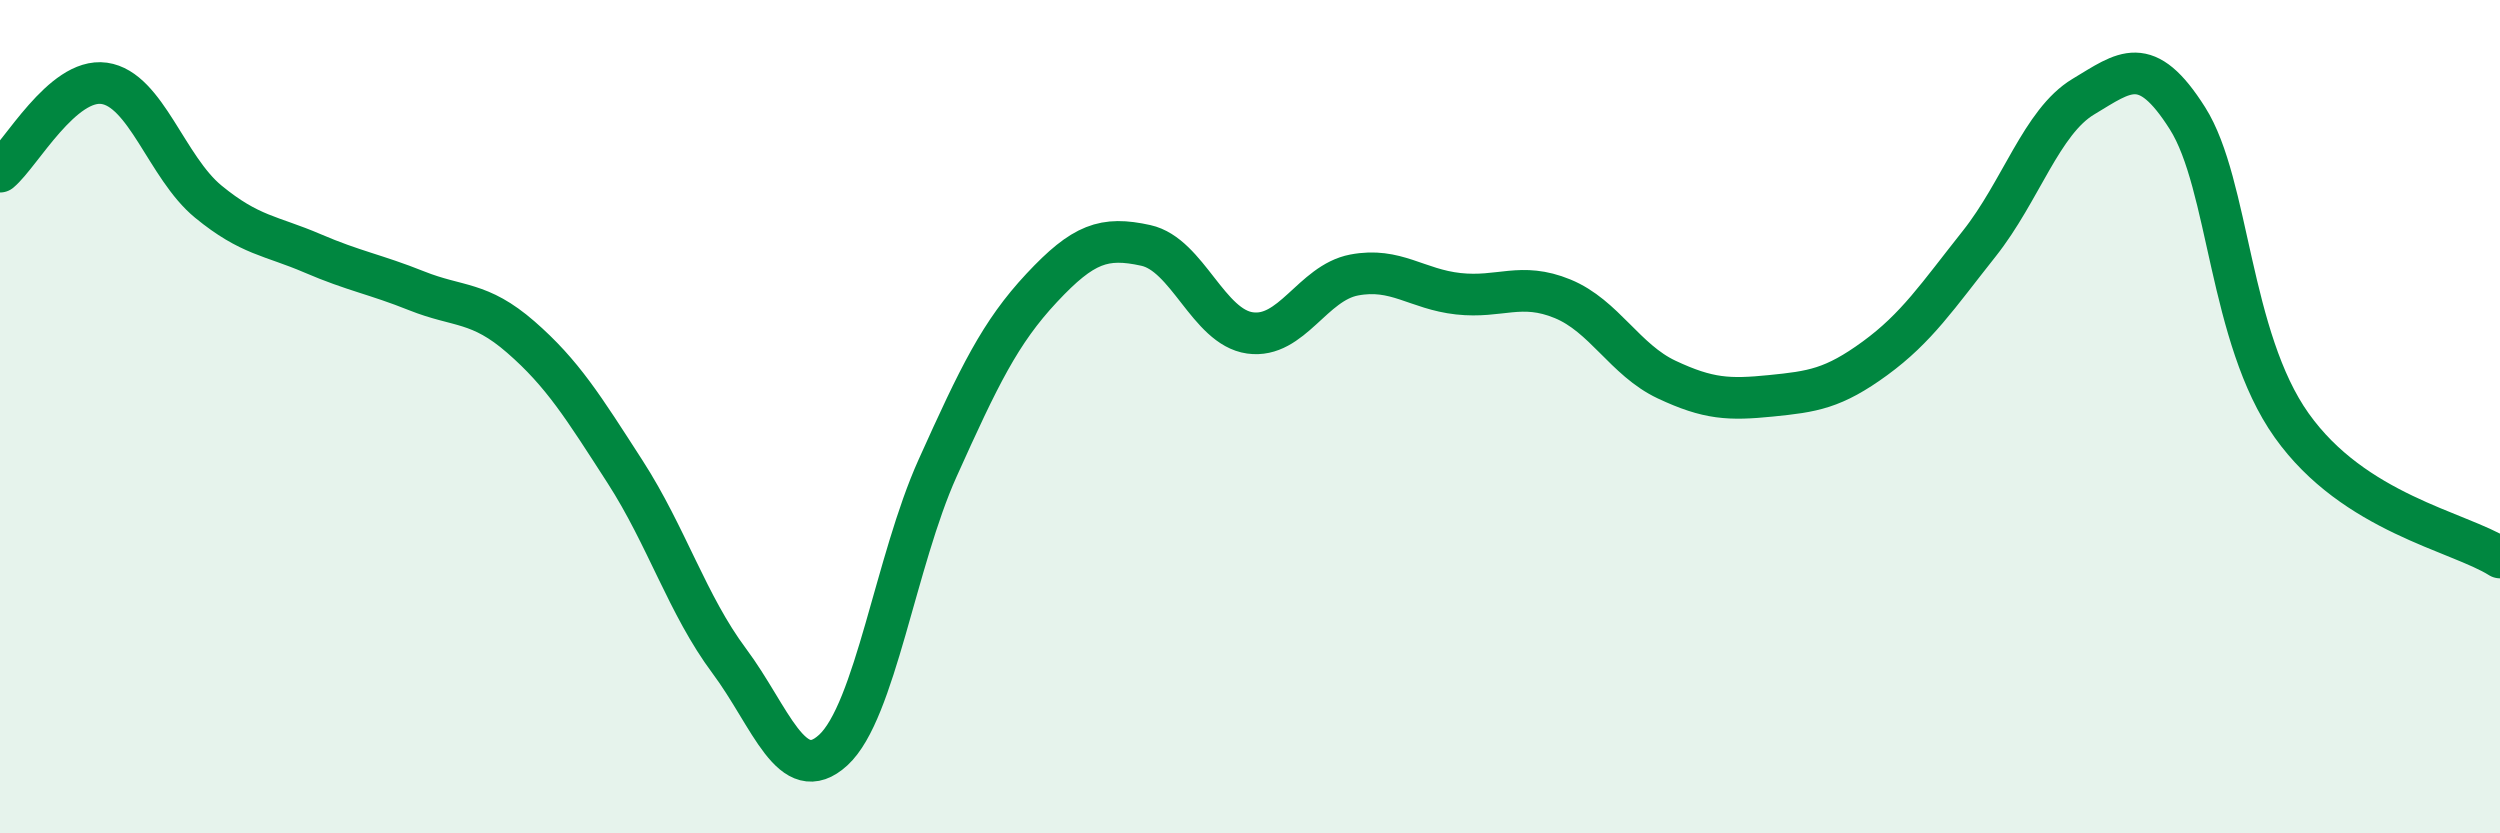 
    <svg width="60" height="20" viewBox="0 0 60 20" xmlns="http://www.w3.org/2000/svg">
      <path
        d="M 0,4.12 C 0.5,3.7 1.5,1.86 2.5,2 C 3.5,2.14 4,4.02 5,4.84 C 6,5.66 6.5,5.65 7.5,6.08 C 8.5,6.51 9,6.58 10,6.98 C 11,7.38 11.5,7.22 12.5,8.09 C 13.5,8.96 14,9.77 15,11.32 C 16,12.87 16.5,14.52 17.5,15.86 C 18.5,17.2 19,18.92 20,18 C 21,17.08 21.5,13.46 22.5,11.24 C 23.5,9.02 24,7.98 25,6.91 C 26,5.84 26.5,5.67 27.5,5.89 C 28.5,6.11 29,7.85 30,7.99 C 31,8.13 31.5,6.79 32.5,6.6 C 33.5,6.41 34,6.94 35,7.05 C 36,7.16 36.5,6.76 37.5,7.17 C 38.5,7.58 39,8.64 40,9.11 C 41,9.58 41.5,9.6 42.5,9.5 C 43.5,9.4 44,9.33 45,8.6 C 46,7.87 46.5,7.11 47.5,5.85 C 48.5,4.59 49,2.92 50,2.32 C 51,1.72 51.5,1.26 52.5,2.84 C 53.5,4.42 53.5,8.1 55,10.21 C 56.5,12.32 59,12.75 60,13.38L60 20L0 20Z"
        fill="#008740"
        opacity="0.1"
        stroke-linecap="round"
        stroke-linejoin="round"
      />
      <path
        d="M 0,4.12 C 0.5,3.7 1.5,1.86 2.5,2 C 3.5,2.14 4,4.02 5,4.84 C 6,5.66 6.5,5.65 7.5,6.08 C 8.5,6.51 9,6.58 10,6.98 C 11,7.38 11.5,7.22 12.5,8.09 C 13.5,8.96 14,9.77 15,11.32 C 16,12.87 16.5,14.52 17.5,15.86 C 18.5,17.2 19,18.92 20,18 C 21,17.08 21.5,13.46 22.5,11.24 C 23.5,9.02 24,7.98 25,6.91 C 26,5.84 26.5,5.67 27.5,5.89 C 28.5,6.11 29,7.85 30,7.99 C 31,8.13 31.5,6.79 32.5,6.6 C 33.5,6.41 34,6.94 35,7.05 C 36,7.16 36.5,6.76 37.5,7.17 C 38.5,7.58 39,8.64 40,9.11 C 41,9.58 41.5,9.6 42.5,9.5 C 43.5,9.4 44,9.33 45,8.6 C 46,7.87 46.5,7.11 47.5,5.85 C 48.5,4.59 49,2.92 50,2.32 C 51,1.72 51.5,1.26 52.5,2.84 C 53.5,4.42 53.5,8.1 55,10.21 C 56.5,12.32 59,12.75 60,13.38"
        stroke="#008740"
        stroke-width="1"
        fill="none"
        stroke-linecap="round"
        stroke-linejoin="round"
      />
    </svg>
  